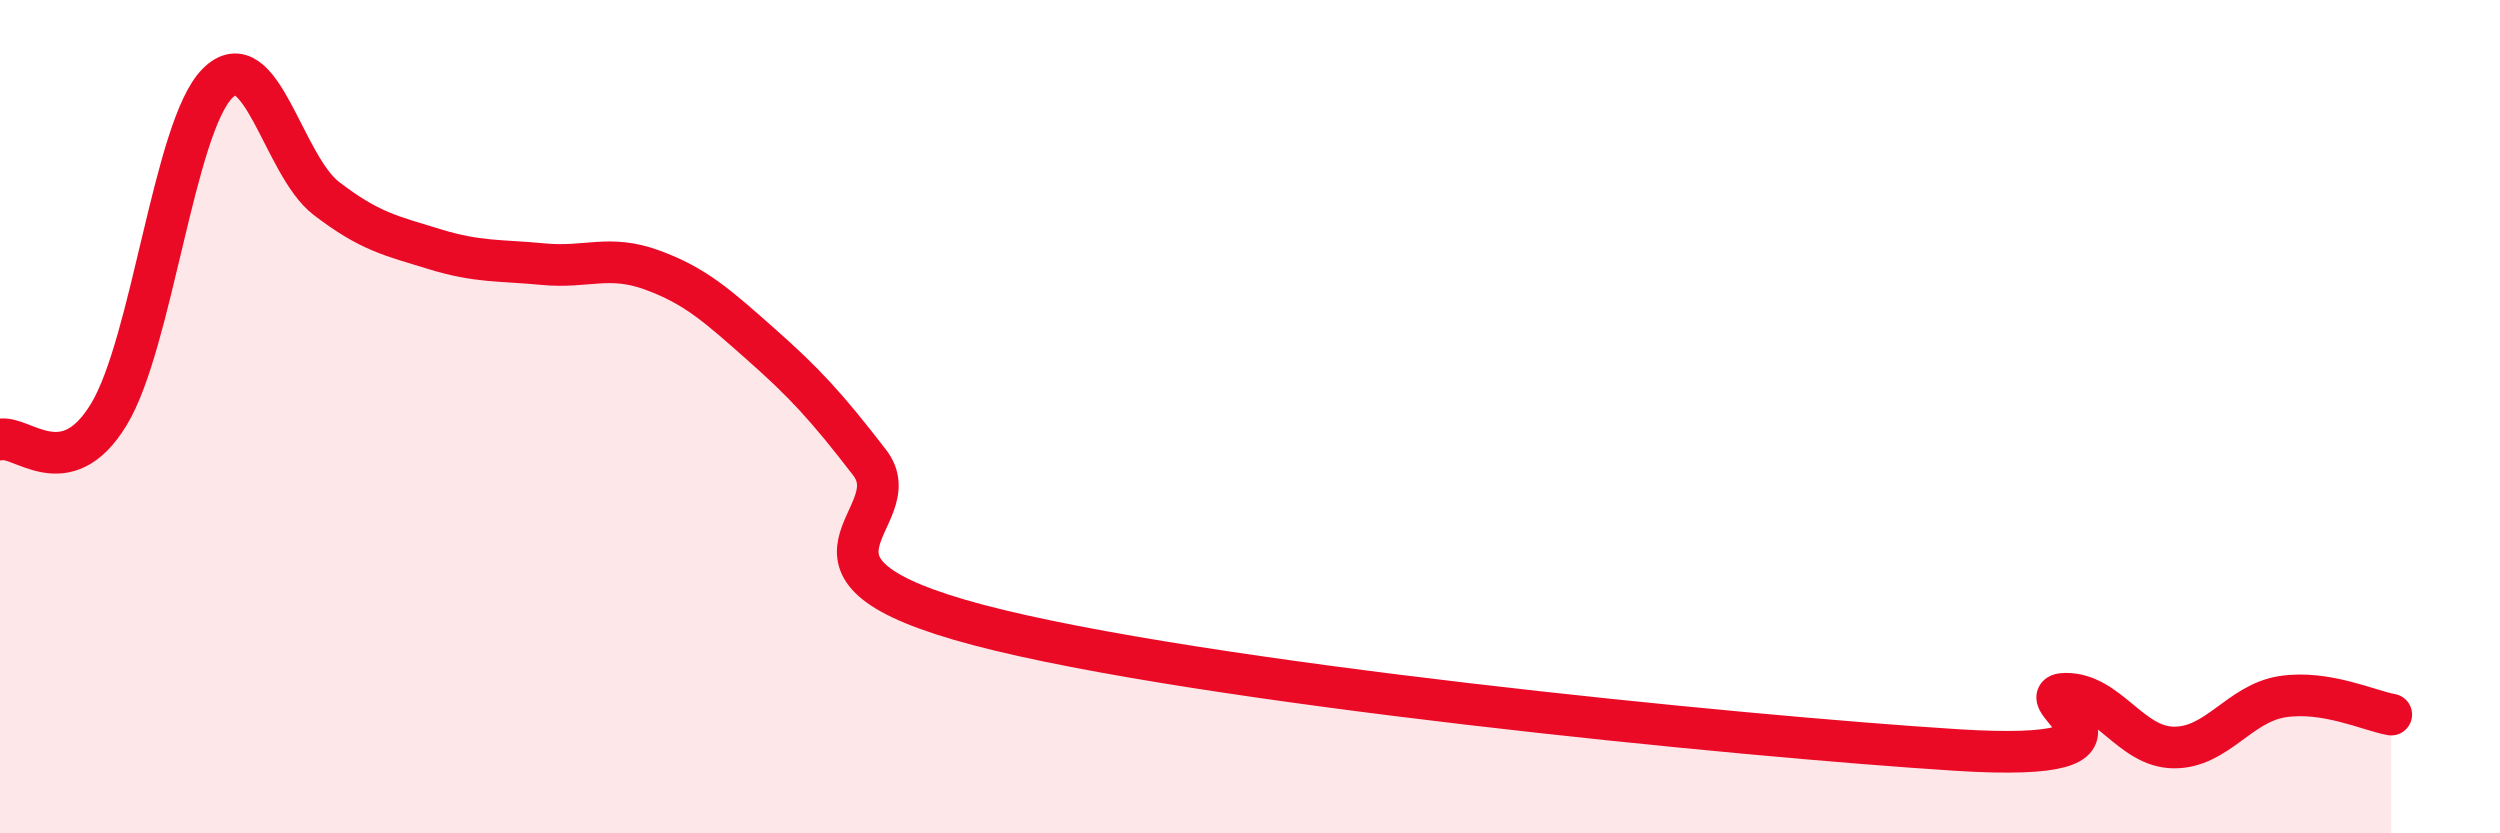 
    <svg width="60" height="20" viewBox="0 0 60 20" xmlns="http://www.w3.org/2000/svg">
      <path
        d="M 0,10.55 C 0.52,10.43 1.57,11.66 2.61,9.95 C 3.65,8.24 4.18,3.04 5.22,2 C 6.26,0.96 6.79,3.96 7.83,4.76 C 8.87,5.56 9.39,5.66 10.43,5.98 C 11.47,6.3 12,6.24 13.04,6.34 C 14.08,6.44 14.61,6.1 15.65,6.48 C 16.69,6.86 17.22,7.34 18.26,8.26 C 19.3,9.18 19.83,9.75 20.87,11.1 C 21.91,12.45 18.26,13.62 23.48,15 C 28.7,16.38 41.74,17.67 46.96,18 C 52.18,18.33 48.53,16.66 49.57,16.65 C 50.61,16.64 51.13,17.93 52.17,17.94 C 53.21,17.95 53.74,16.88 54.78,16.72 C 55.82,16.56 56.87,17.06 57.39,17.15L57.39 20L0 20Z"
        fill="#EB0A25"
        opacity="0.1"
        stroke-linecap="round"
        stroke-linejoin="round"
      />
      <path
        d="M 0,10.55 C 0.52,10.43 1.57,11.66 2.61,9.95 C 3.65,8.24 4.18,3.04 5.22,2 C 6.26,0.96 6.79,3.96 7.83,4.76 C 8.87,5.56 9.39,5.66 10.43,5.98 C 11.47,6.3 12,6.24 13.04,6.34 C 14.08,6.44 14.61,6.1 15.65,6.48 C 16.69,6.86 17.22,7.34 18.26,8.26 C 19.3,9.18 19.83,9.75 20.87,11.1 C 21.91,12.45 18.26,13.62 23.48,15 C 28.7,16.38 41.74,17.67 46.96,18 C 52.18,18.33 48.53,16.66 49.57,16.65 C 50.61,16.64 51.13,17.93 52.17,17.94 C 53.21,17.95 53.74,16.88 54.78,16.72 C 55.82,16.56 56.87,17.06 57.39,17.15"
        stroke="#EB0A25"
        stroke-width="1"
        fill="none"
        stroke-linecap="round"
        stroke-linejoin="round"
      />
    </svg>
  